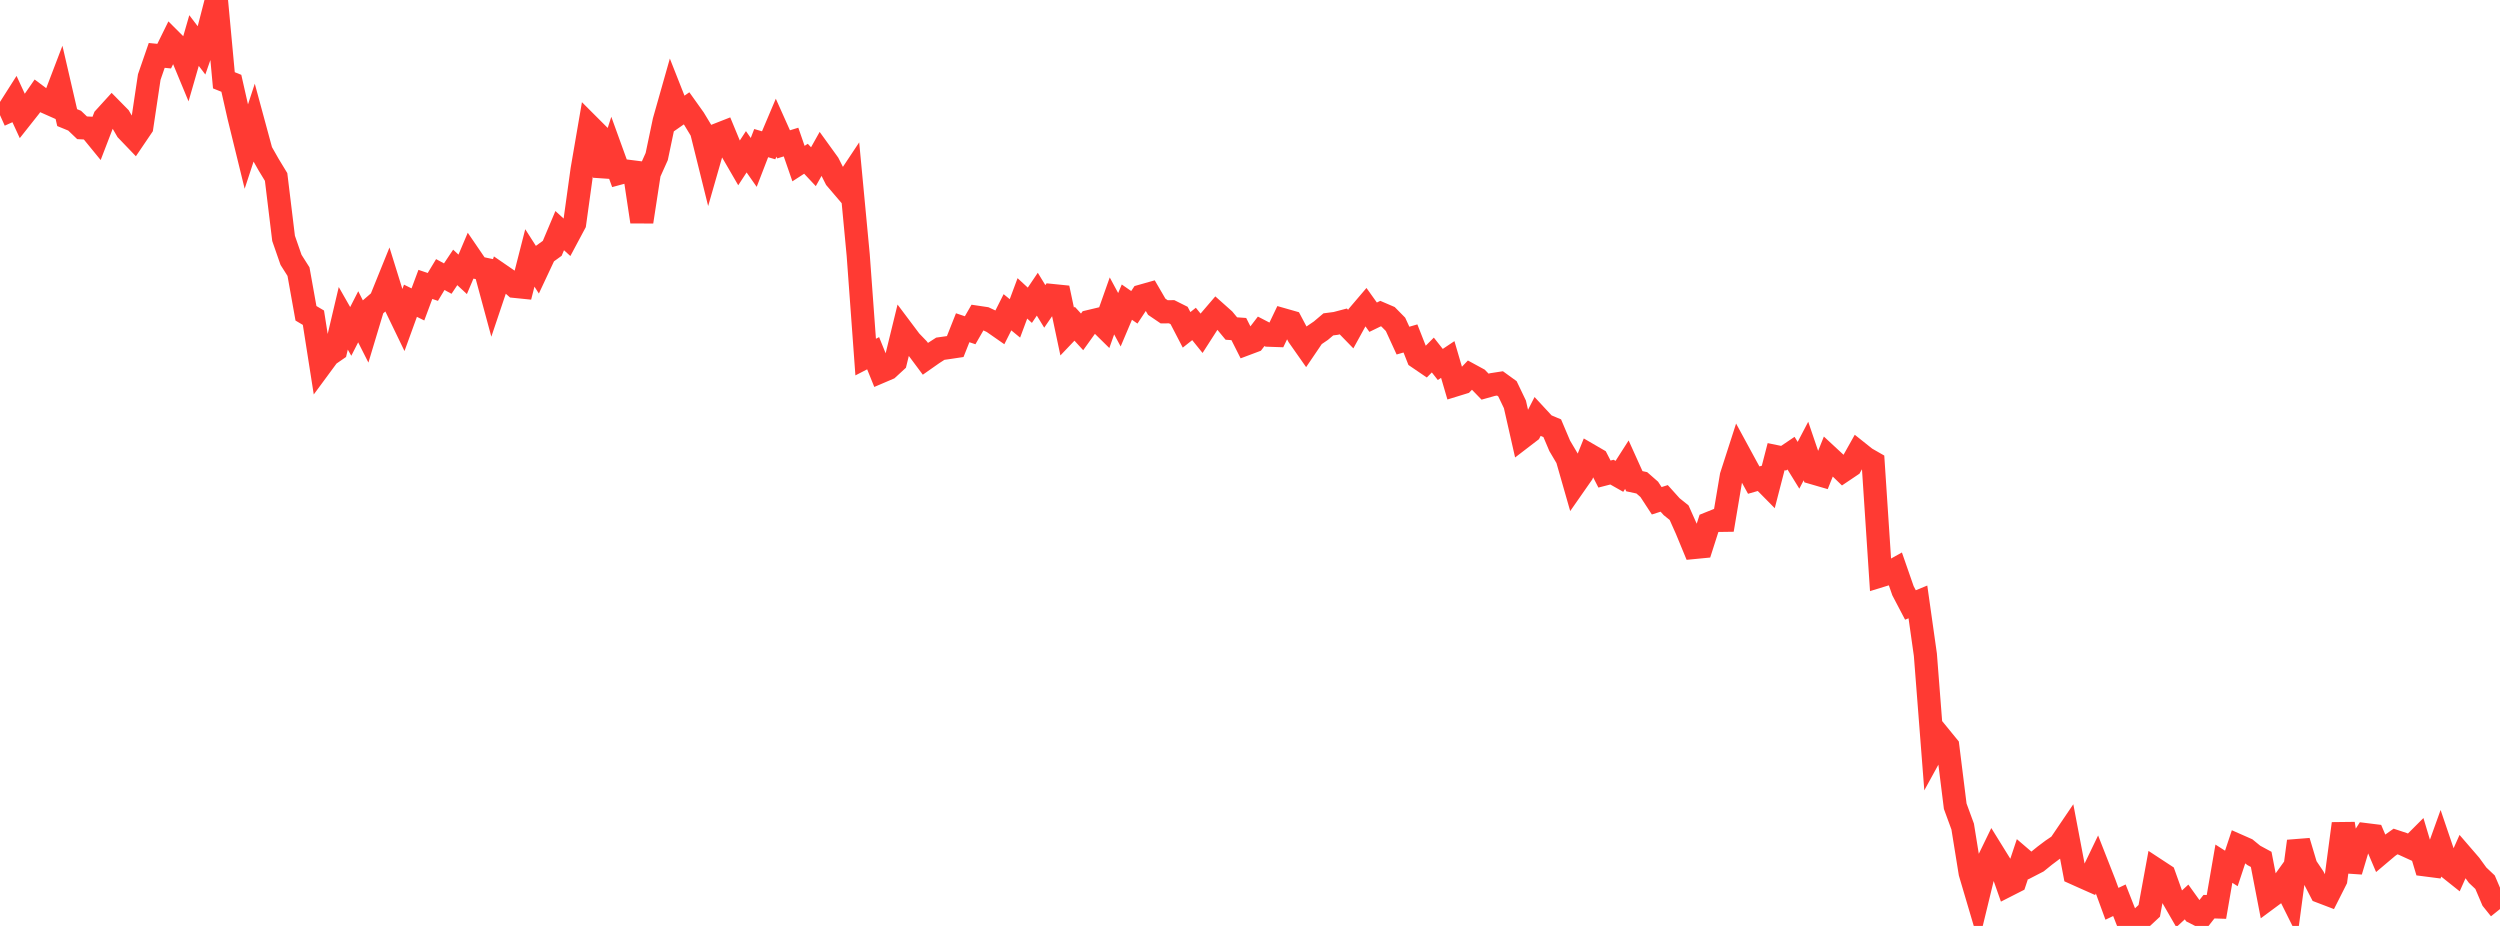 <?xml version="1.0" standalone="no"?>
<!DOCTYPE svg PUBLIC "-//W3C//DTD SVG 1.1//EN" "http://www.w3.org/Graphics/SVG/1.1/DTD/svg11.dtd">

<svg width="135" height="50" viewBox="0 0 135 50" preserveAspectRatio="none" 
  xmlns="http://www.w3.org/2000/svg"
  xmlns:xlink="http://www.w3.org/1999/xlink">


<polyline points="0.0, 6.216 0.403, 6.035 0.806, 5.401 1.209, 6.274 1.612, 5.765 2.015, 5.182 2.418, 5.484 2.821, 5.663 3.224, 4.608 3.627, 6.351 4.03, 6.516 4.433, 6.901 4.836, 6.921 5.239, 7.414 5.642, 6.367 6.045, 5.924 6.448, 6.333 6.851, 7.028 7.254, 7.448 7.657, 6.853 8.06, 4.16 8.463, 2.992 8.866, 3.032 9.269, 2.213 9.672, 2.615 10.075, 3.586 10.478, 2.189 10.881, 2.719 11.284, 1.563 11.687, 0.0 12.09, 4.336 12.493, 4.498 12.896, 6.28 13.299, 7.923 13.701, 6.698 14.104, 8.184 14.507, 8.893 14.91, 9.557 15.313, 12.872 15.716, 14.032 16.119, 14.668 16.522, 16.918 16.925, 17.156 17.328, 19.724 17.731, 19.177 18.134, 18.899 18.537, 17.189 18.94, 17.896 19.343, 17.106 19.746, 17.903 20.149, 16.565 20.552, 16.217 20.955, 15.221 21.358, 16.517 21.761, 17.351 22.164, 16.24 22.567, 16.439 22.97, 15.358 23.373, 15.494 23.776, 14.826 24.179, 15.044 24.582, 14.44 24.985, 14.815 25.388, 13.864 25.791, 14.454 26.194, 14.54 26.597, 16.029 27.0, 14.83 27.403, 15.107 27.806, 15.464 28.209, 15.505 28.612, 13.928 29.015, 14.559 29.418, 13.701 29.821, 13.409 30.224, 12.454 30.627, 12.822 31.03, 12.068 31.433, 9.158 31.836, 6.813 32.239, 7.216 32.642, 9.49 33.045, 8.238 33.448, 9.35 33.851, 9.241 34.254, 9.292 34.657, 11.975 35.06, 9.352 35.463, 8.454 35.866, 6.533 36.269, 5.111 36.672, 6.132 37.075, 5.85 37.478, 6.415 37.881, 7.082 38.284, 8.707 38.687, 7.302 39.09, 7.144 39.493, 8.118 39.896, 8.813 40.299, 8.196 40.701, 8.771 41.104, 7.728 41.507, 7.846 41.91, 6.895 42.313, 7.795 42.716, 7.671 43.119, 8.834 43.522, 8.573 43.925, 9.002 44.328, 8.282 44.731, 8.84 45.134, 9.639 45.537, 10.111 45.94, 9.504 46.343, 13.771 46.746, 19.282 47.149, 19.074 47.552, 20.07 47.955, 19.898 48.358, 19.527 48.761, 17.878 49.164, 18.415 49.567, 18.833 49.97, 19.374 50.373, 19.091 50.776, 18.831 51.179, 18.774 51.582, 18.714 51.985, 17.698 52.388, 17.834 52.791, 17.135 53.194, 17.195 53.597, 17.383 54.0, 17.664 54.403, 16.863 54.806, 17.193 55.209, 16.112 55.612, 16.484 56.015, 15.886 56.418, 16.546 56.821, 15.958 57.224, 15.999 57.627, 17.904 58.03, 17.481 58.433, 17.921 58.836, 17.359 59.239, 17.263 59.642, 17.659 60.045, 16.519 60.448, 17.266 60.851, 16.315 61.254, 16.595 61.657, 15.985 62.06, 15.871 62.463, 16.564 62.866, 16.838 63.269, 16.834 63.672, 17.036 64.075, 17.812 64.478, 17.493 64.881, 17.993 65.284, 17.365 65.687, 16.895 66.09, 17.254 66.493, 17.741 66.896, 17.769 67.299, 18.568 67.701, 18.417 68.104, 17.891 68.507, 18.1 68.91, 18.114 69.313, 17.273 69.716, 17.388 70.119, 18.151 70.522, 18.725 70.925, 18.131 71.328, 17.857 71.731, 17.516 72.134, 17.463 72.537, 17.357 72.94, 17.771 73.343, 17.038 73.746, 16.565 74.149, 17.129 74.552, 16.933 74.955, 17.106 75.358, 17.515 75.761, 18.393 76.164, 18.276 76.567, 19.301 76.97, 19.576 77.373, 19.171 77.776, 19.682 78.179, 19.413 78.582, 20.789 78.985, 20.665 79.388, 20.244 79.791, 20.463 80.194, 20.879 80.597, 20.766 81.0, 20.704 81.403, 20.996 81.806, 21.837 82.209, 23.614 82.612, 23.305 83.015, 22.519 83.418, 22.954 83.821, 23.124 84.224, 24.074 84.627, 24.756 85.03, 26.163 85.433, 25.585 85.836, 24.58 86.239, 24.814 86.642, 25.599 87.045, 25.495 87.448, 25.723 87.851, 25.093 88.254, 25.985 88.657, 26.072 89.06, 26.425 89.463, 27.042 89.866, 26.913 90.269, 27.361 90.672, 27.685 91.075, 28.588 91.478, 29.564 91.881, 29.525 92.284, 28.265 92.687, 28.103 93.09, 28.097 93.493, 25.703 93.896, 24.452 94.299, 25.194 94.701, 25.926 95.104, 25.81 95.507, 26.219 95.91, 24.66 96.313, 24.743 96.716, 24.471 97.119, 25.125 97.522, 24.355 97.925, 25.538 98.328, 25.655 98.731, 24.65 99.134, 25.024 99.537, 25.414 99.94, 25.143 100.343, 24.424 100.746, 24.745 101.149, 24.976 101.552, 31.091 101.955, 30.967 102.358, 30.742 102.761, 31.9 103.164, 32.669 103.567, 32.503 103.97, 35.353 104.373, 40.539 104.776, 39.804 105.179, 40.297 105.582, 43.536 105.985, 44.635 106.388, 47.136 106.791, 48.499 107.194, 46.839 107.597, 46.009 108.0, 46.66 108.403, 47.807 108.806, 47.602 109.209, 46.393 109.612, 46.738 110.015, 46.53 110.418, 46.204 110.821, 45.901 111.224, 45.628 111.627, 45.033 112.03, 47.154 112.433, 47.335 112.836, 47.514 113.239, 46.677 113.642, 47.704 114.045, 48.805 114.448, 48.613 114.851, 49.64 115.254, 50.0 115.657, 49.56 116.06, 49.186 116.463, 46.987 116.866, 47.251 117.269, 48.378 117.672, 49.078 118.075, 48.706 118.478, 49.268 118.881, 49.473 119.284, 48.96 119.687, 48.974 120.09, 46.639 120.493, 46.896 120.896, 45.682 121.299, 45.86 121.701, 46.189 122.104, 46.407 122.507, 48.496 122.91, 48.198 123.313, 47.636 123.716, 48.445 124.119, 45.428 124.522, 46.775 124.925, 47.373 125.328, 48.152 125.731, 48.306 126.134, 47.507 126.537, 44.477 126.94, 47.047 127.343, 45.7 127.746, 45.07 128.149, 45.12 128.552, 46.067 128.955, 45.727 129.358, 45.441 129.761, 45.575 130.164, 45.759 130.567, 45.356 130.97, 46.703 131.373, 46.755 131.776, 45.633 132.179, 46.819 132.582, 47.14 132.985, 46.238 133.388, 46.705 133.791, 47.259 134.194, 47.64 134.597, 48.586 135.0, 49.089" fill="none" stroke="#ff3a33" stroke-width="1.25"/>

</svg>